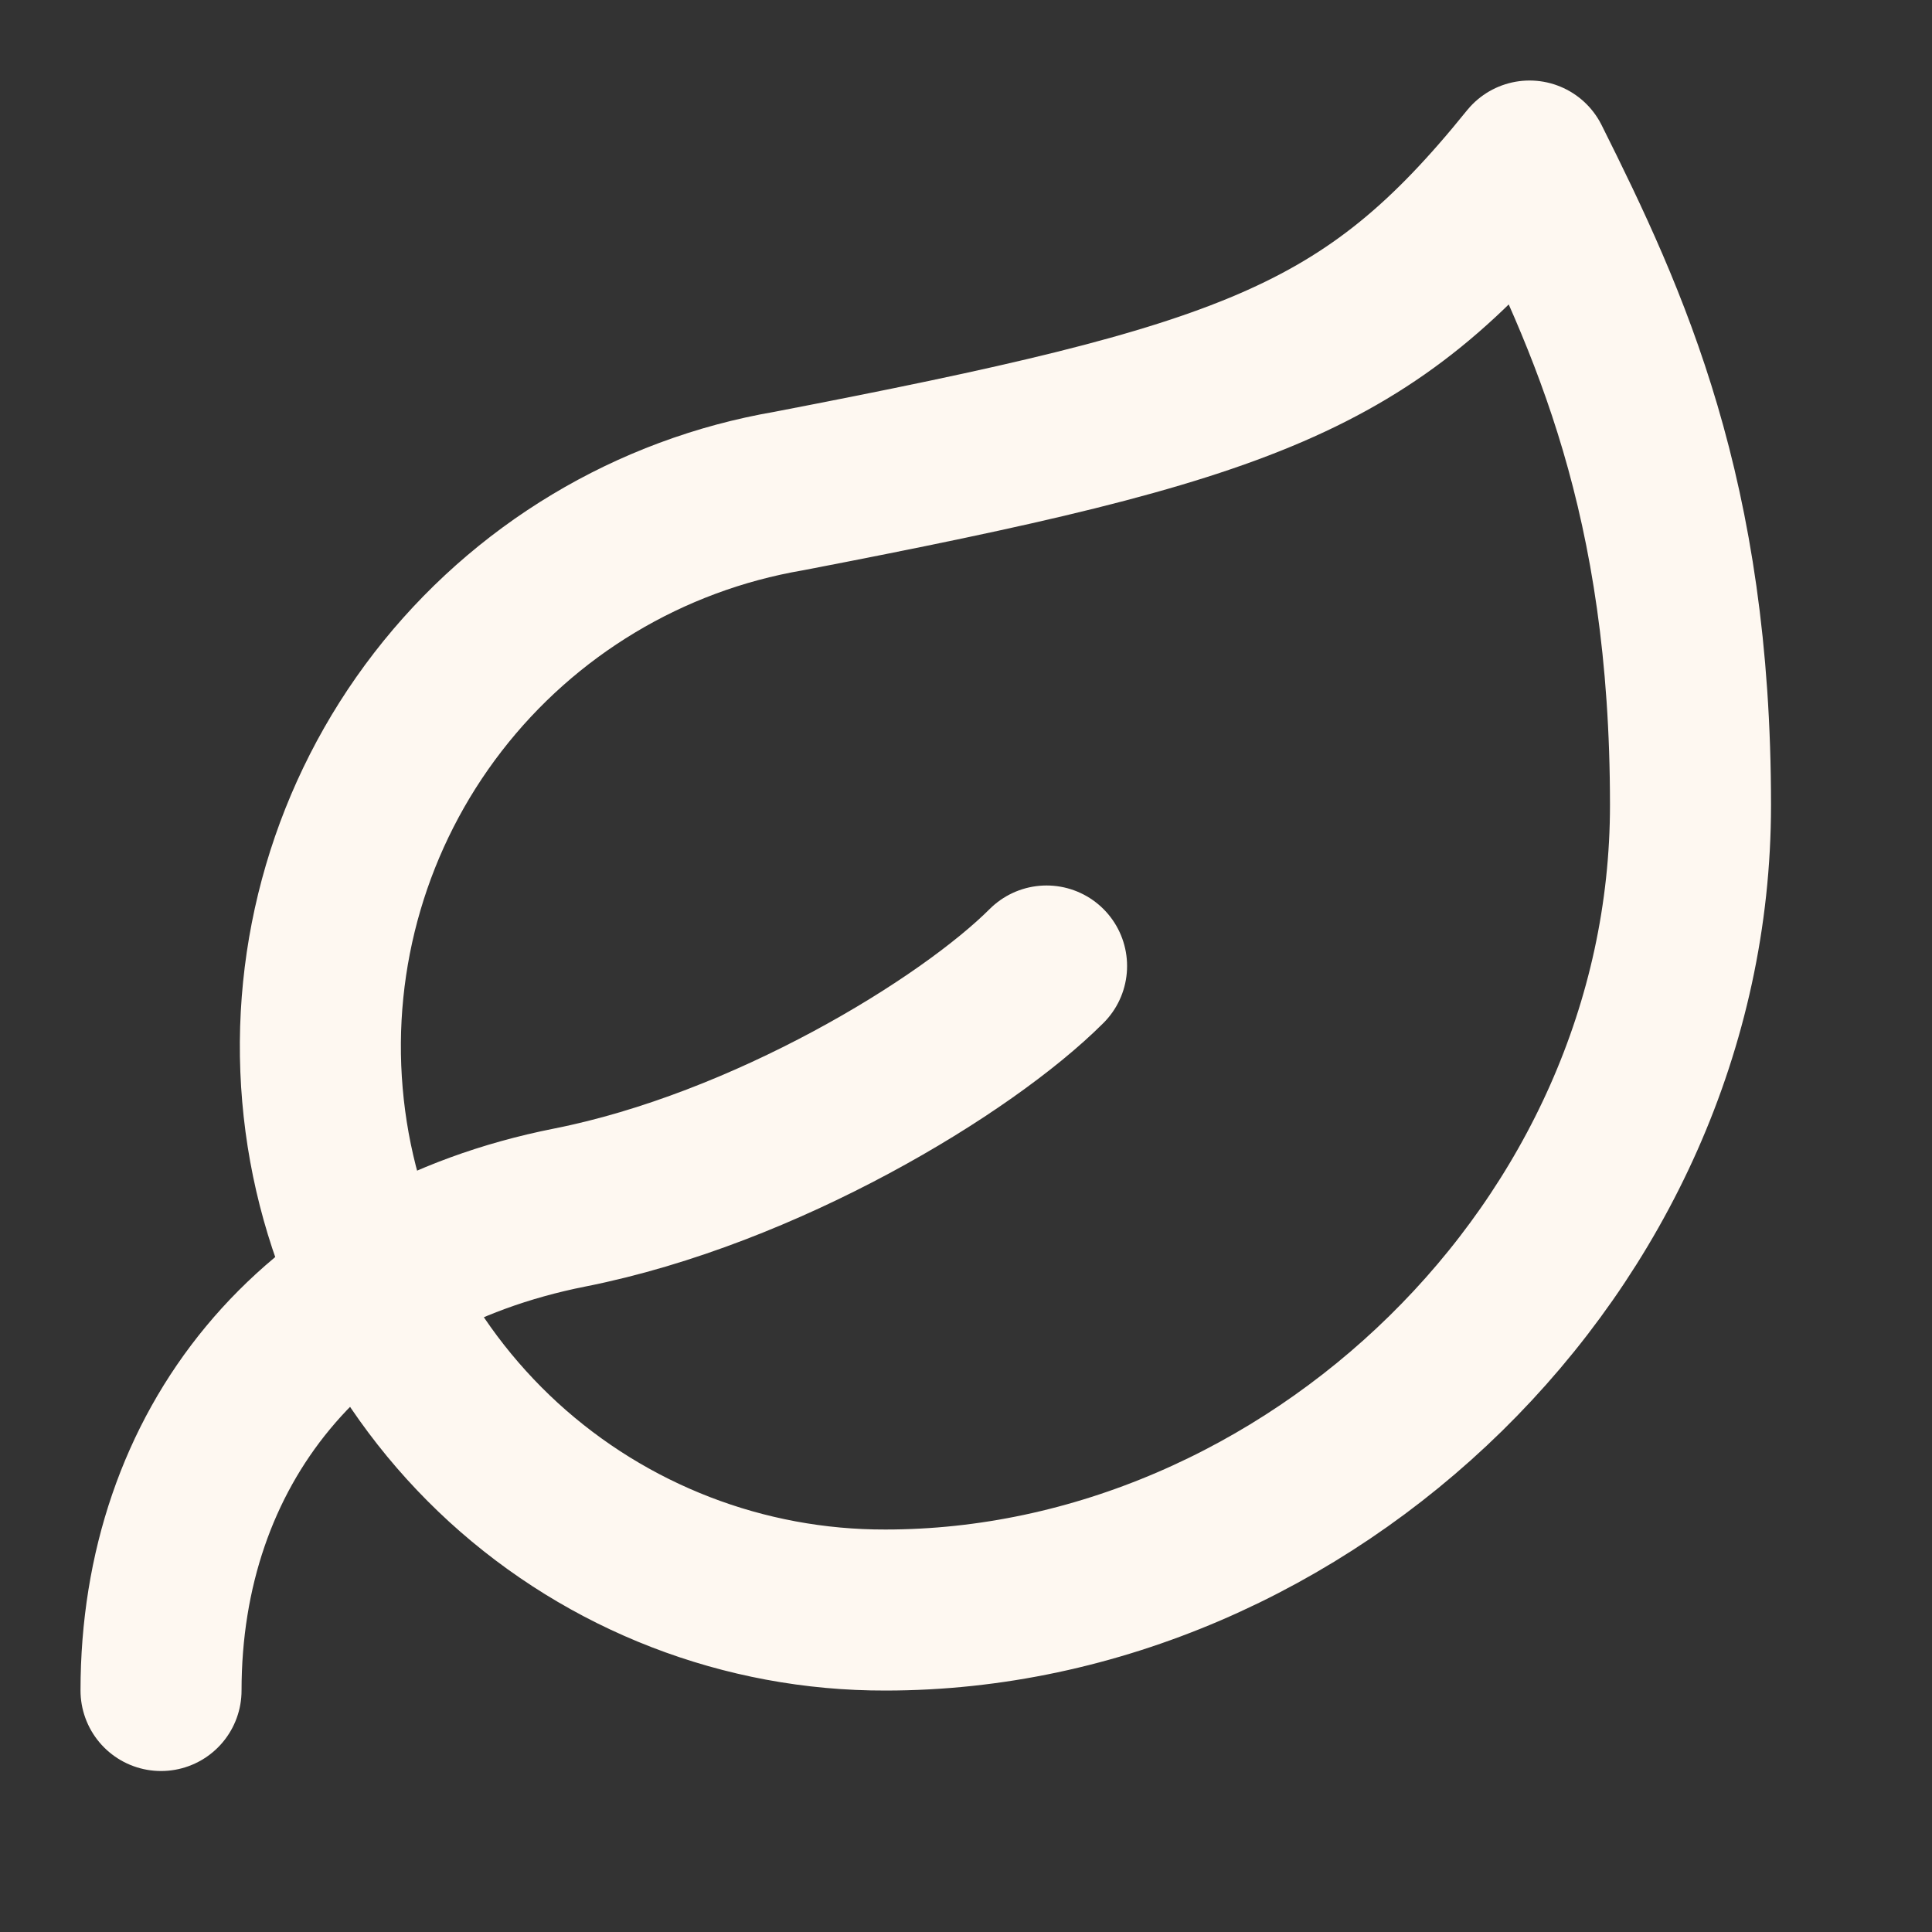 <svg width="20" height="20" viewBox="0 0 20 20" fill="none" xmlns="http://www.w3.org/2000/svg">
<rect x="0" y="0" width="20" height="20" fill="#333333" stroke="none"/>
<path d="M1.667 17.5C1.667 15 3.209 13.033 5.9 12.5C7.917 12.1 10 10.833 10.834 10M9.167 16.667C7.704 16.671 6.292 16.125 5.212 15.138C4.133 14.15 3.463 12.793 3.338 11.335C3.212 9.877 3.638 8.425 4.533 7.267C5.428 6.109 6.725 5.33 8.167 5.083C12.917 4.167 14.167 3.733 15.834 1.667C16.667 3.333 17.5 5.15 17.5 8.333C17.5 12.917 13.517 16.667 9.167 16.667Z" stroke="#FEF8F1" stroke-width="1.667" stroke-linecap="round" stroke-linejoin="round"/>
</svg>
